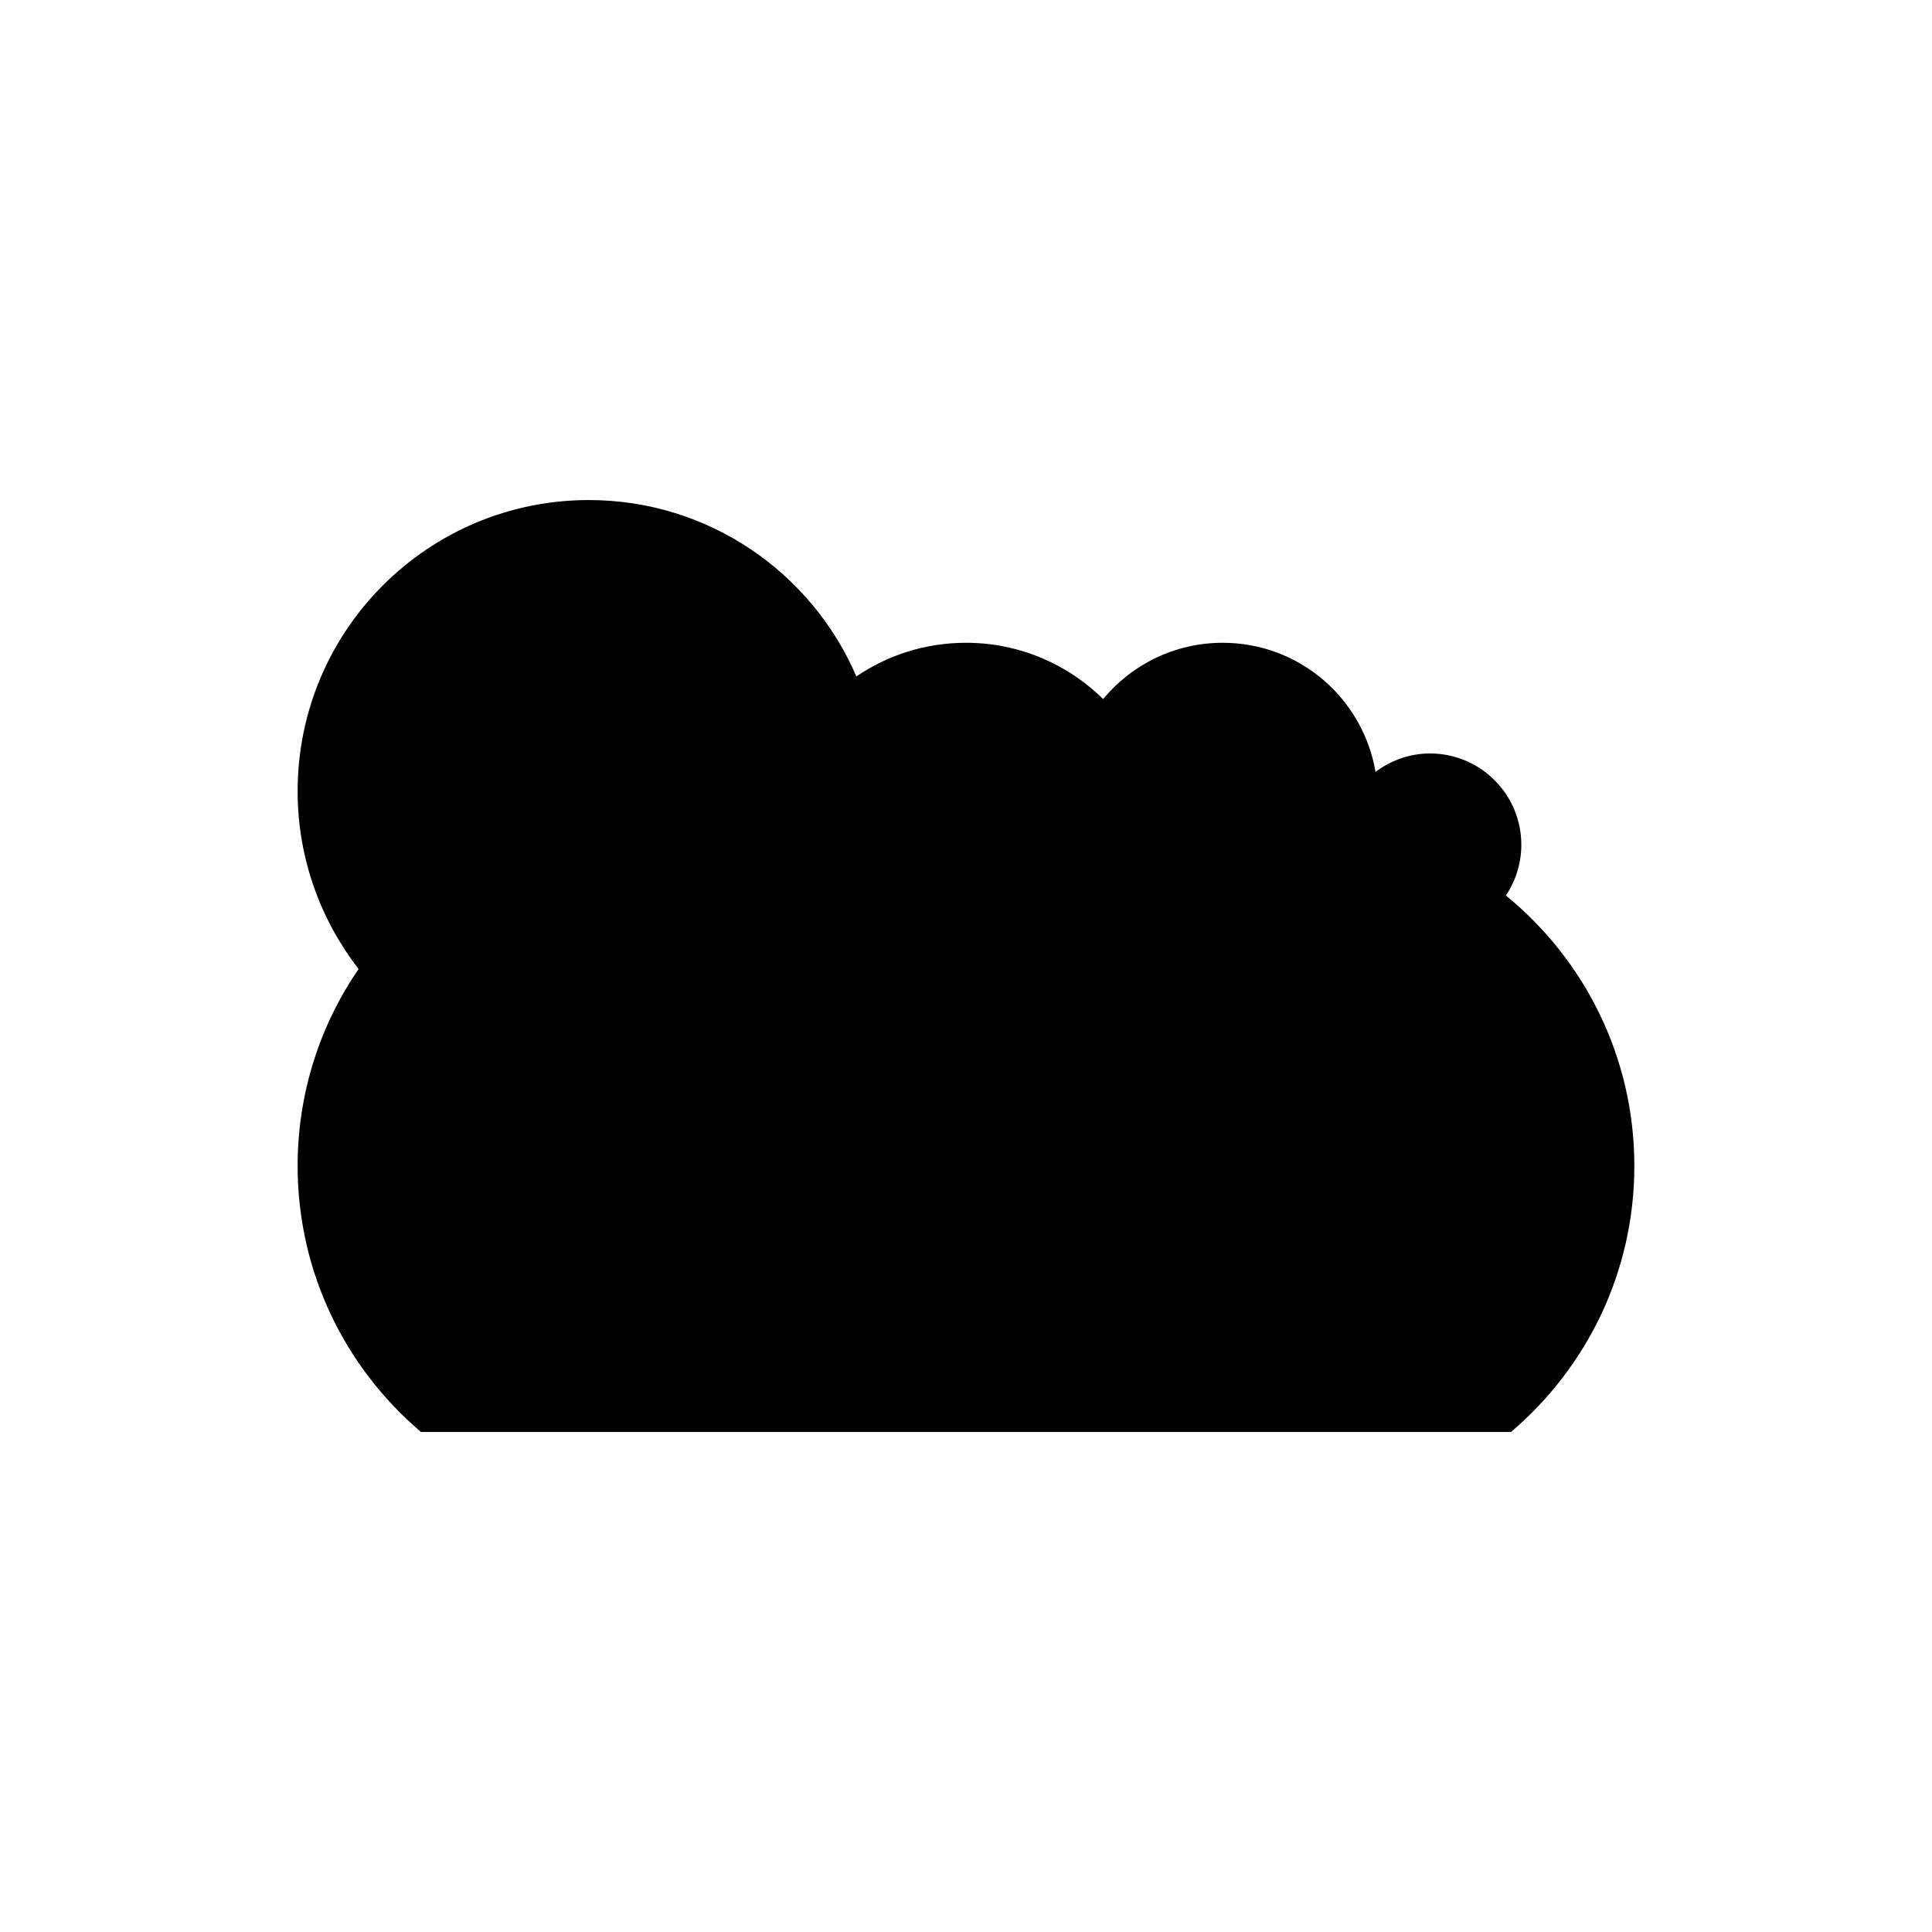 <?xml version="1.0" encoding="UTF-8"?>
<!-- Uploaded to: SVG Repo, www.svgrepo.com, Generator: SVG Repo Mixer Tools -->
<svg fill="#000000" width="800px" height="800px" version="1.1" viewBox="144 144 512 512" xmlns="http://www.w3.org/2000/svg">
 <path d="m255.56 523.48h288.87c19.977-16.969 32.688-42.23 32.688-70.496 0-28.91-13.273-54.703-34.043-71.668 2.578-3.844 4.09-8.469 4.09-13.449 0-13.359-10.832-24.191-24.191-24.191-5.438 0-10.402 1.859-14.445 4.891-3.289-19.422-20.145-34.223-40.5-34.223-12.75 0-24.145 5.805-31.688 14.914-9.352-9.215-22.18-14.914-36.344-14.914-10.77 0-20.766 3.289-29.051 8.914-11.809-27.48-39.102-46.738-70.91-46.738-42.613 0-77.16 34.547-77.16 77.16 0 17.762 6.062 34.074 16.148 47.113-10.176 14.859-16.148 32.82-16.148 52.188-0.004 28.266 12.707 53.531 32.684 70.5z"/>
</svg>